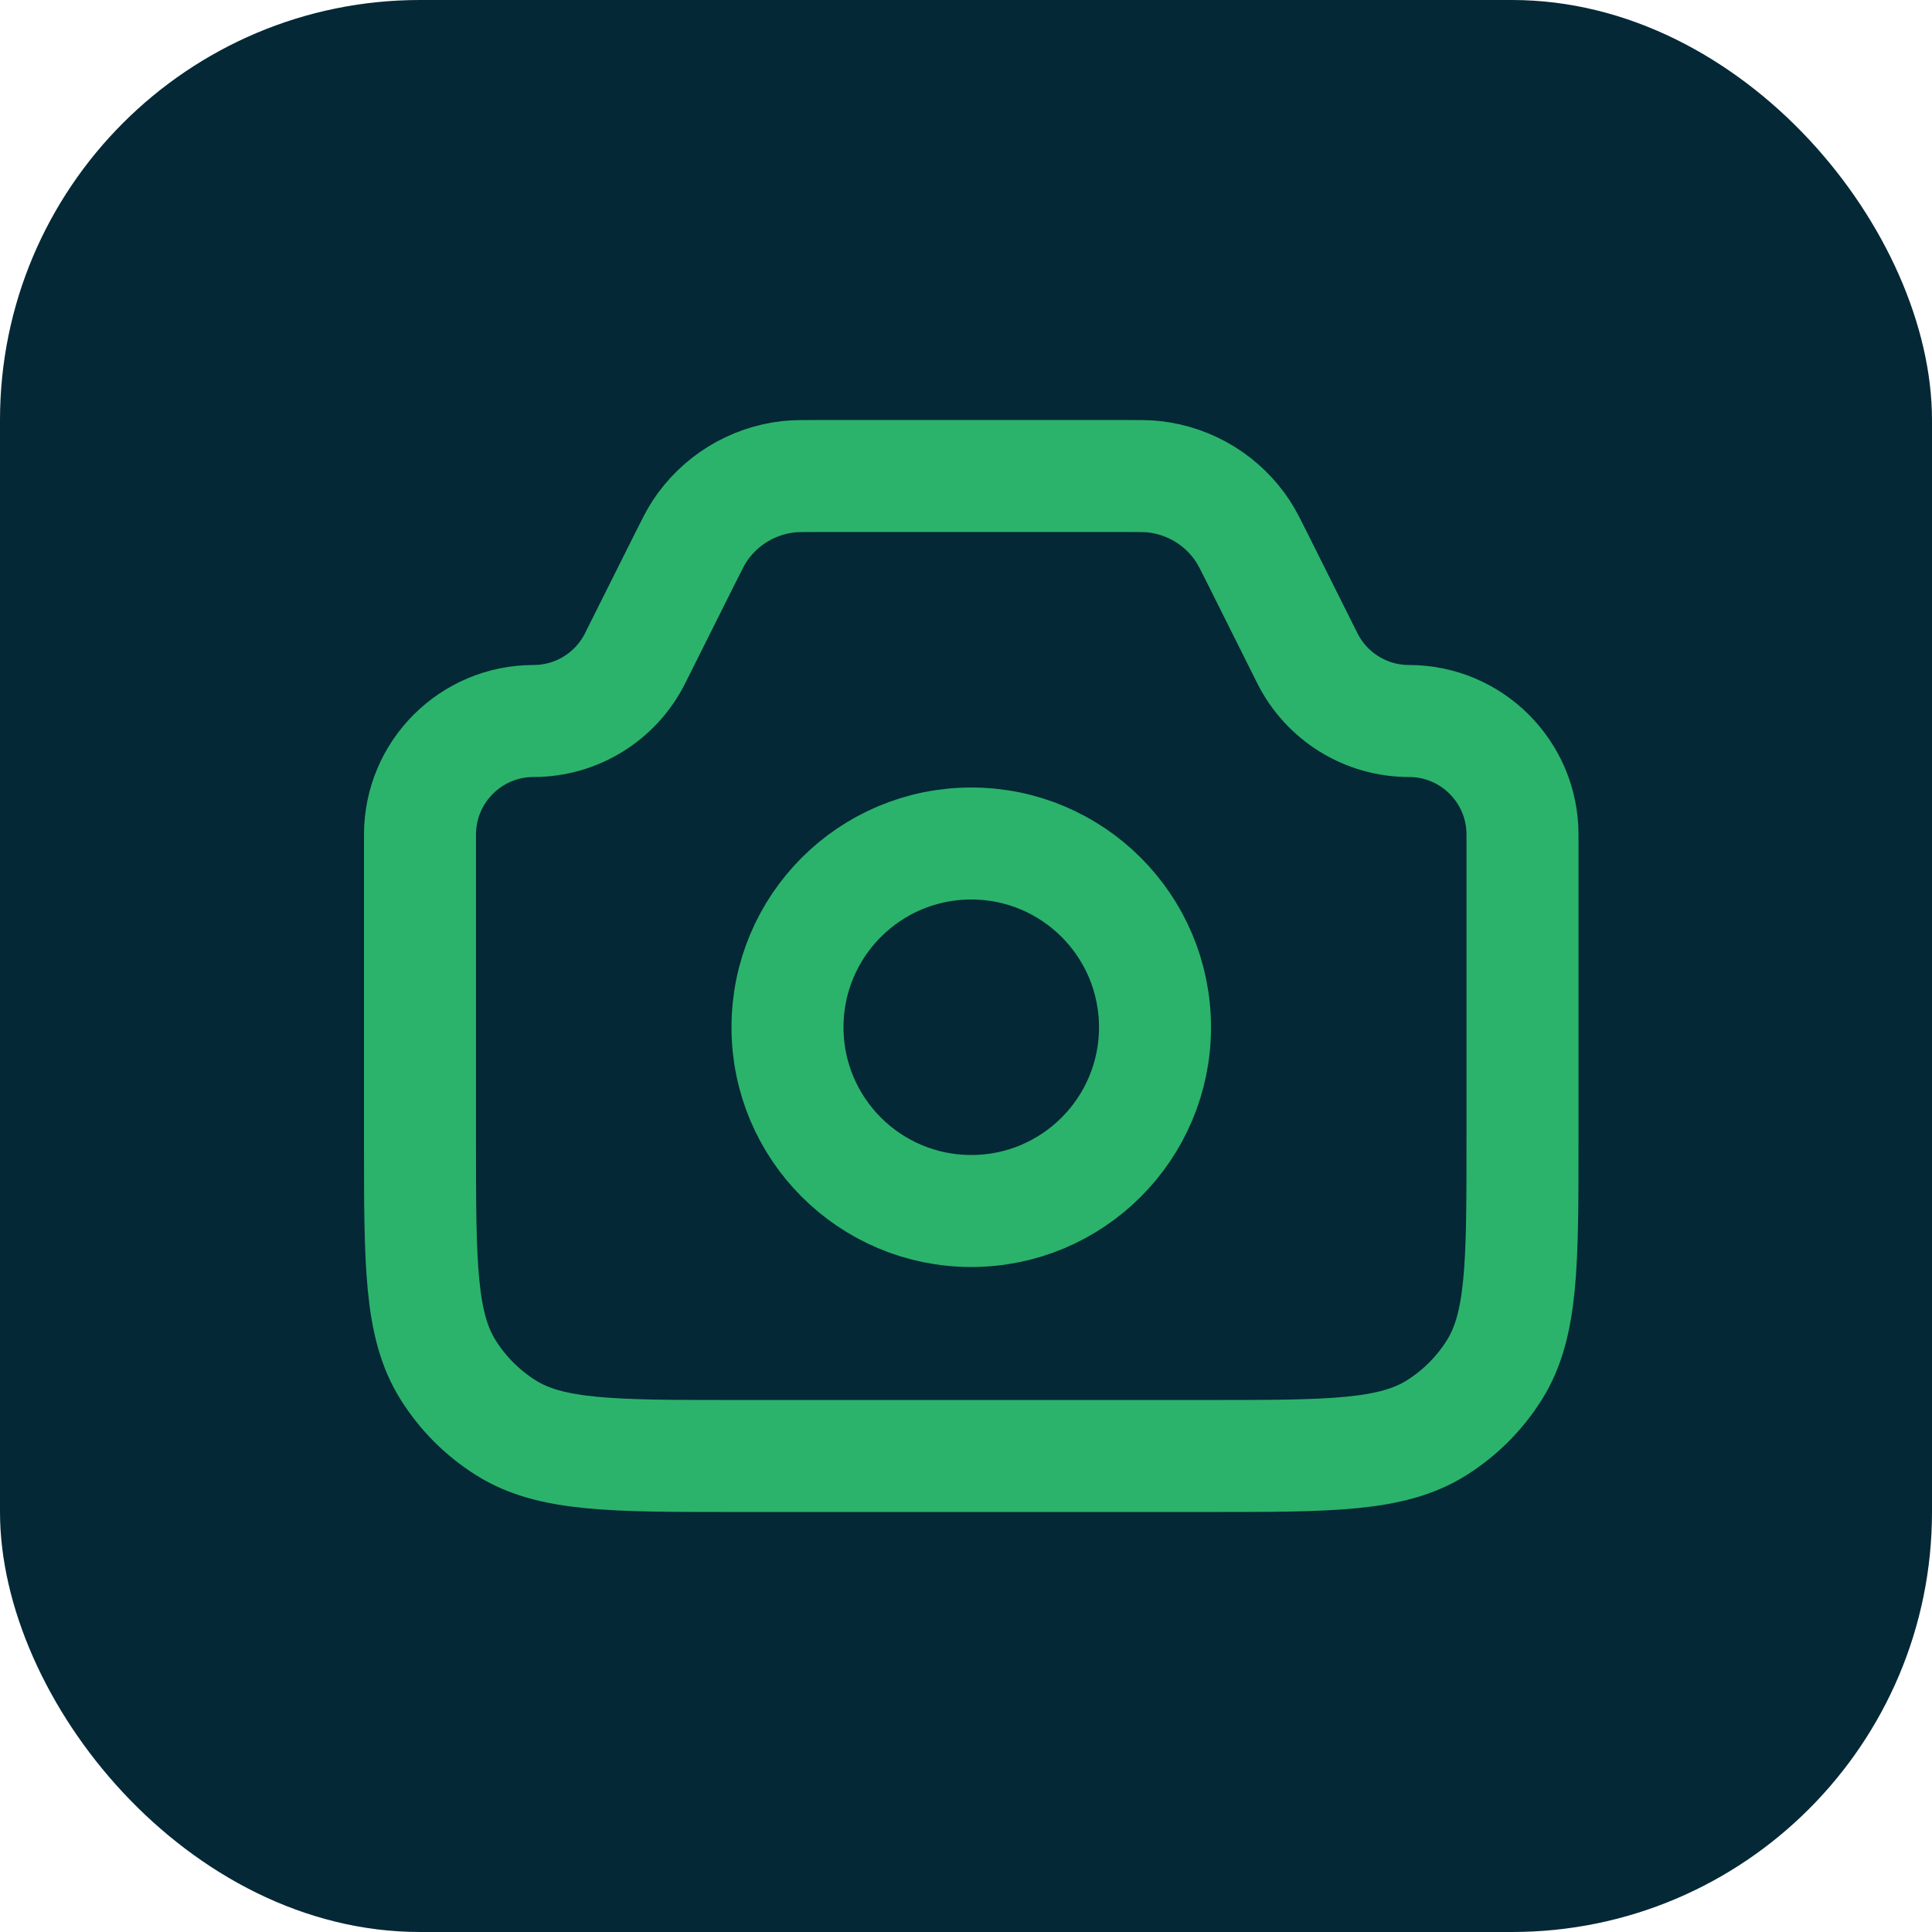 <?xml version="1.0" encoding="UTF-8"?> <svg xmlns="http://www.w3.org/2000/svg" width="69" height="69" viewBox="0 0 69 69" fill="none"> <rect width="69" height="69" rx="15" fill="#042836"></rect> <path d="M15 29.806C15 27.566 16.816 25.75 19.056 25.75C20.592 25.75 21.997 24.882 22.683 23.508L24.479 19.917C24.72 19.436 24.84 19.195 24.976 18.986C25.688 17.894 26.849 17.177 28.144 17.028C28.392 17 28.661 17 29.198 17H40.177C40.715 17 40.983 17 41.231 17.028C42.526 17.177 43.687 17.894 44.399 18.986C44.535 19.195 44.655 19.436 44.896 19.917L46.691 23.508C47.379 24.882 48.783 25.75 50.319 25.75C52.559 25.75 54.375 27.566 54.375 29.806V40.75C54.375 45.135 54.375 47.328 53.369 48.929C52.845 49.764 52.139 50.47 51.304 50.994C49.703 52 47.51 52 43.125 52H26.25C21.865 52 19.672 52 18.071 50.994C17.236 50.47 16.53 49.764 16.006 48.929C15 47.328 15 45.135 15 40.75V29.806Z" stroke="#2BB36B" stroke-width="4"></path> <path d="M34.688 43.25C38.312 43.25 41.25 40.312 41.25 36.688C41.25 33.063 38.312 30.125 34.688 30.125C31.063 30.125 28.125 33.063 28.125 36.688C28.125 40.312 31.063 43.25 34.688 43.25Z" stroke="#2BB36B" stroke-width="4"></path> </svg> 